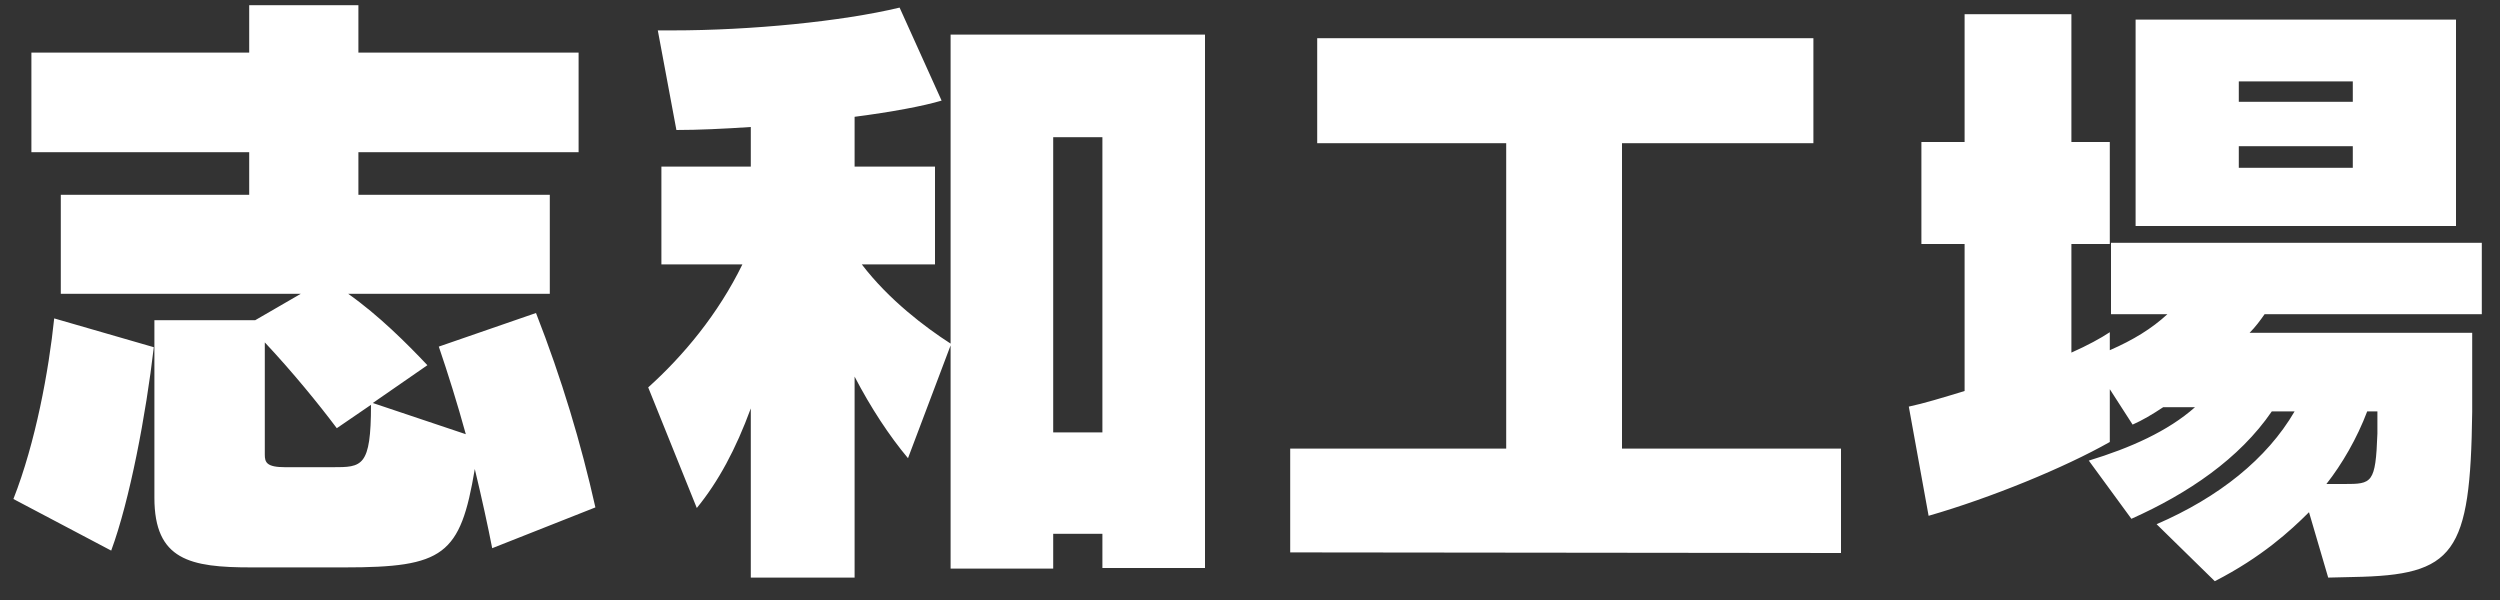 <svg width="125" height="30" viewBox="0 0 125 30" fill="none" xmlns="http://www.w3.org/2000/svg">
<rect x="0" y="0" width="125" height="30" fill="#333333" stroke="none"/>
<path d="M29.77 25.37L24.61 27.41C24.4 26.33 24.1 24.95 23.74 23.45C23.02 27.77 22.18 28.37 17.23 28.37H12.55C9.52 28.37 7.72 28.01 7.72 24.89V16.01H12.76L15.04 14.69H3.04V9.74H12.46V7.61H1.57V2.63H12.46V0.26H17.92V2.63H28.93V7.61H17.92V9.74H27.49V14.69H17.41C18.94 15.77 20.35 17.18 21.37 18.26L18.64 20.15L23.29 21.71C22.87 20.18 22.39 18.65 21.94 17.33L26.8 15.65C28.09 18.95 29.05 22.16 29.77 25.37ZM5.56 27.53L0.67 24.95C1.78 22.13 2.44 18.53 2.71 15.92L7.69 17.36C7.3 20.72 6.49 25.01 5.56 27.53ZM18.55 20.24L16.84 21.41C15.94 20.21 14.62 18.59 13.24 17.12V22.73C13.24 23.12 13.33 23.36 14.26 23.36H16.63C18.1 23.36 18.55 23.36 18.55 20.24ZM60.25 28.4H55.12V26.69H52.66V28.43H47.53V17.27L45.4 22.91C44.47 21.8 43.54 20.39 42.73 18.83V28.88H37.54V20.42C36.79 22.46 35.92 24.08 34.84 25.4L32.41 19.37C34.18 17.78 35.92 15.68 37.12 13.22H33.07V8.33H37.54V6.35C36.19 6.44 34.9 6.5 33.82 6.5L32.89 1.52H33.61C37.57 1.52 42.1 1.07 44.98 0.38L47.08 5.03C46.18 5.3 44.59 5.6 42.73 5.84V8.33H46.75V13.22H43.09C44.44 14.99 46.27 16.37 47.53 17.18V1.73H60.25V28.4ZM55.12 21.62V6.86H52.66V21.62H55.12ZM92.05 27.65L64.51 27.62V22.43H75.31V7.16H65.86V1.91H90.67V7.16H81.1V22.43H92.05V27.65ZM116.41 28.88L115.45 25.61C114.52 26.54 113.08 27.86 110.74 29.06L107.83 26.21C110.95 24.86 113.35 22.94 114.73 20.57H113.59C111.97 22.94 109.39 24.68 106.57 25.94L104.44 23.03C106.51 22.4 108.4 21.56 109.75 20.36H108.16C107.62 20.72 107.11 21.02 106.63 21.23L105.49 19.46V22.1C103.21 23.39 99.55 24.89 96.43 25.79L95.44 20.33C96.16 20.18 97.15 19.88 98.23 19.55V12.2H96.07V7.1H98.23V0.71H103.57V7.1H105.49V12.2H103.57V17.63C104.38 17.27 105.04 16.91 105.49 16.61V17.51C106.66 17 107.59 16.43 108.37 15.71H105.55V12.14H124.09V15.71H113.23C113.02 16.01 112.78 16.34 112.48 16.64H123.61V20.6C123.52 27.71 122.74 28.76 117.67 28.85C117.28 28.85 116.8 28.88 116.41 28.88ZM122.8 11.3H106.78V0.98H122.8V11.3ZM117.64 8.39V7.31H111.94V8.39H117.64ZM117.64 5.09V4.07H111.94V5.09H117.64ZM118.87 21.68V20.57H118.36C117.85 21.92 117.1 23.21 116.32 24.2H117.22C118.6 24.2 118.78 24.17 118.87 21.68Z" fill="white"/>
</svg>
